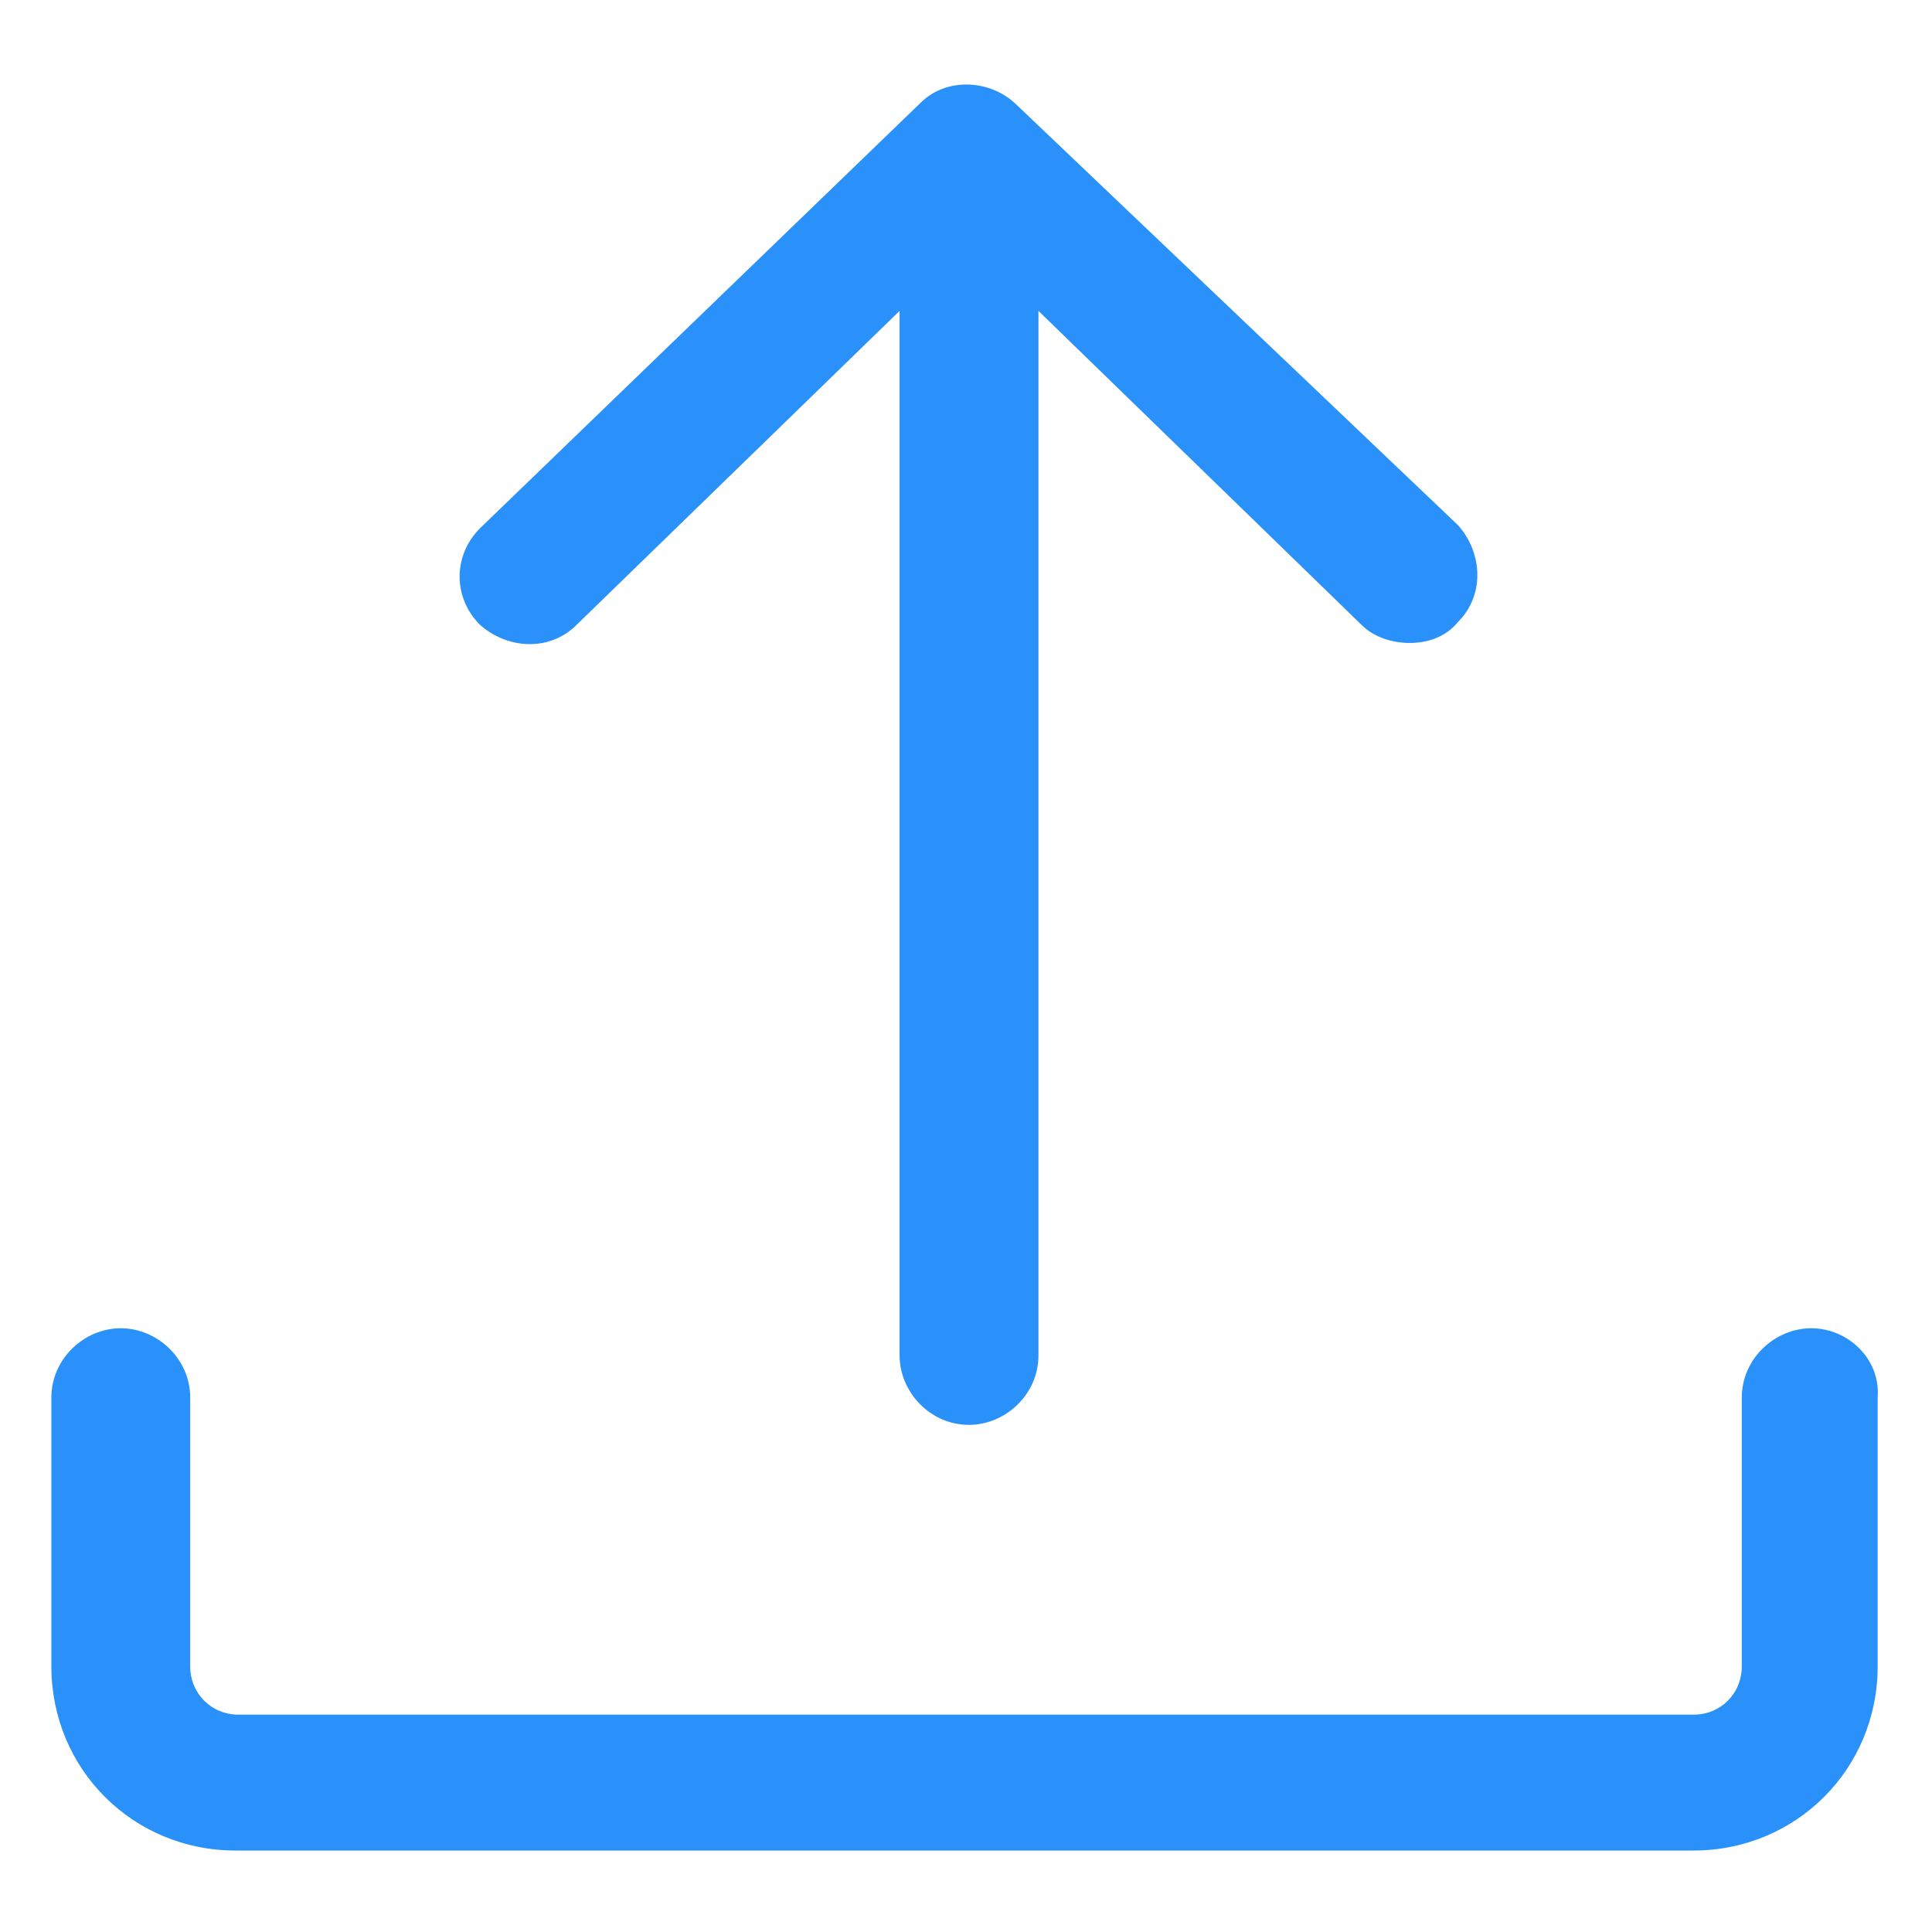 <svg xmlns="http://www.w3.org/2000/svg" width="24" height="24" viewBox="0 0 24 24" fill="none"><path d="M22.5 16.5C22.05 16.5 21.637 16.875 21.637 17.363V20.7C21.637 21.038 21.375 21.3 21.038 21.3H2.963C2.625 21.3 2.363 21.038 2.363 20.7V17.363C2.363 16.875 1.95 16.5 1.5 16.5C1.05 16.5 0.638 16.875 0.638 17.363V20.7C0.638 21.975 1.65 22.988 2.925 22.988H21.038C22.312 22.988 23.325 21.975 23.325 20.7V17.363C23.363 16.875 22.95 16.5 22.5 16.5Z" fill="#2991F9"></path><path d="M7.163 7.762L11.175 3.862V16.837C11.175 17.288 11.55 17.7 12.037 17.7C12.488 17.7 12.9 17.325 12.9 16.837V3.862L16.913 7.762C17.062 7.912 17.288 7.987 17.512 7.987C17.738 7.987 17.962 7.912 18.113 7.725C18.45 7.387 18.413 6.862 18.113 6.525L12.6 1.275C12.262 0.975 11.738 0.975 11.438 1.275L5.963 6.562C5.625 6.9 5.625 7.425 5.963 7.762C6.3 8.062 6.825 8.1 7.163 7.762Z" fill="#2991F9"></path></svg>